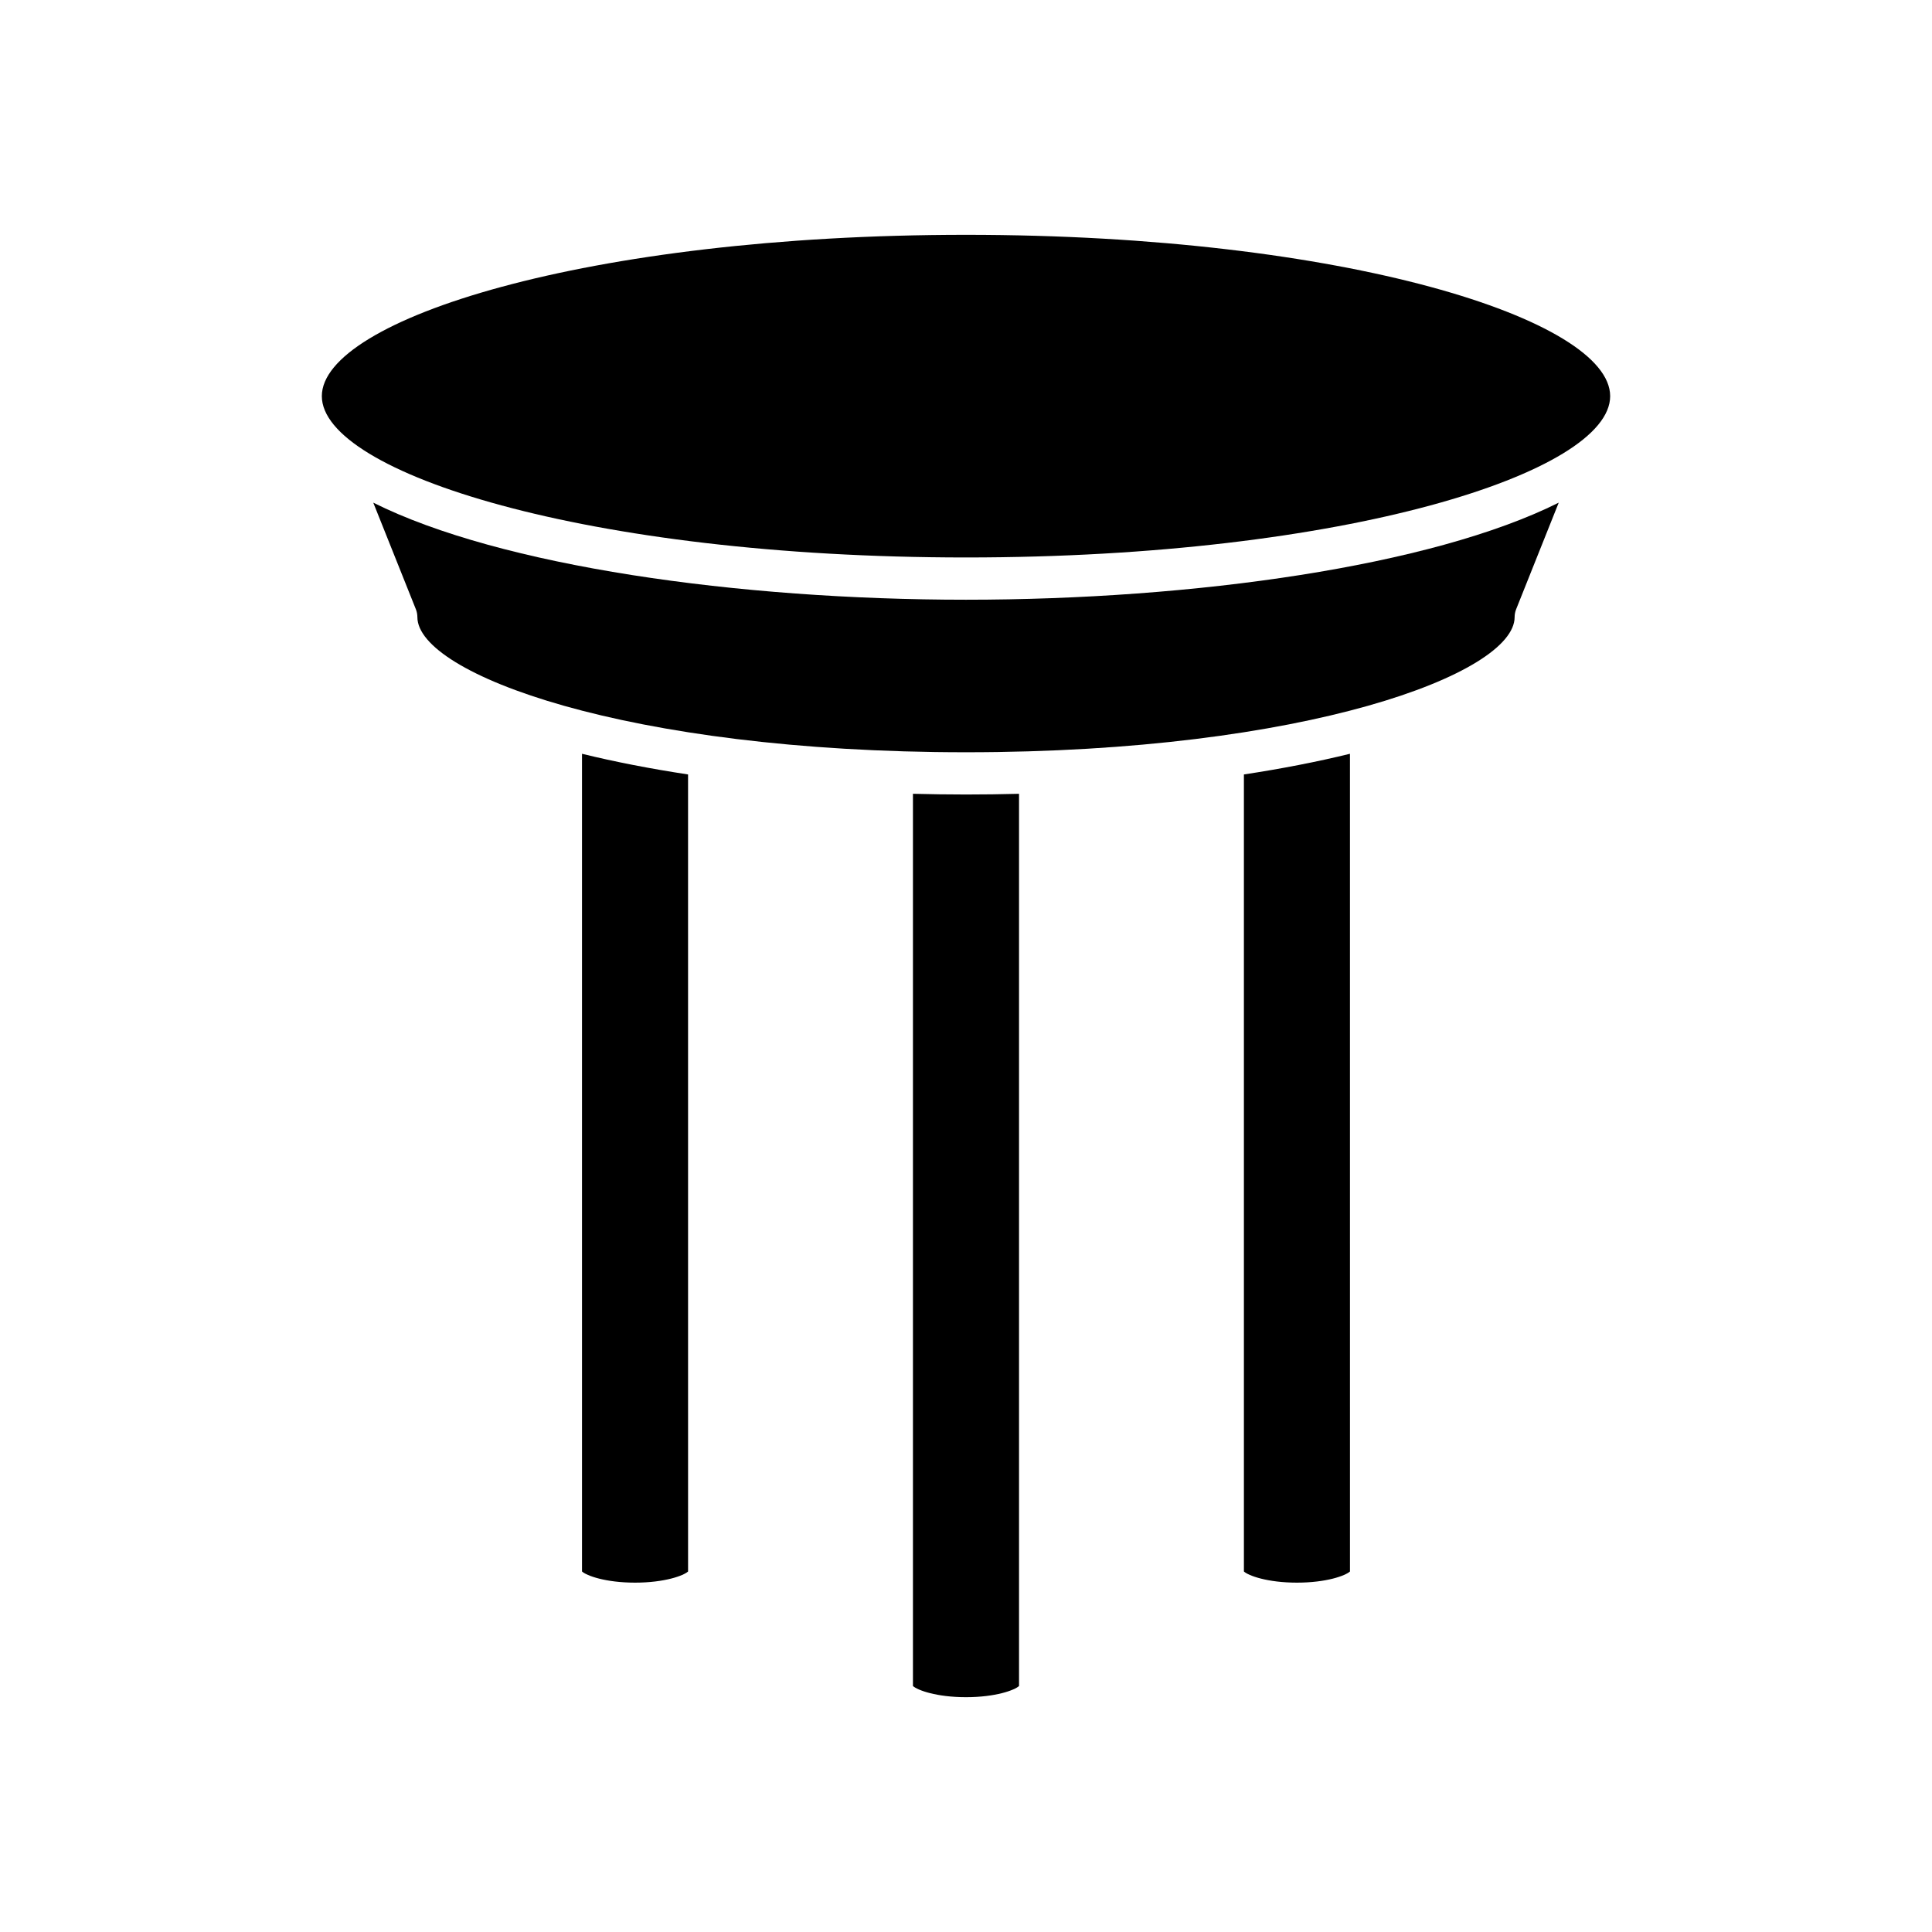 <?xml version="1.0" encoding="UTF-8"?>
<!-- Uploaded to: SVG Repo, www.svgrepo.com, Generator: SVG Repo Mixer Tools -->
<svg fill="#000000" width="800px" height="800px" version="1.1" viewBox="144 144 512 512" xmlns="http://www.w3.org/2000/svg">
 <g>
  <path d="m298.24 560.46c1.191 1.098 6.203 2.957 14.055 2.957 7.844 0 12.859-1.859 14.051-2.957l-0.004-211.22c-9.93-1.512-19.371-3.34-28.105-5.481z"/>
  <path d="m385.94 354.36v236.45c1.195 1.102 6.207 2.961 14.059 2.961s12.863-1.859 14.055-2.957v-236.45c-4.688 0.125-9.379 0.188-14.051 0.188-4.676-0.004-9.367-0.066-14.062-0.191z"/>
  <path d="m473.65 560.46c1.191 1.098 6.203 2.957 14.051 2.957 7.852 0 12.863-1.859 14.055-2.957l-0.004-216.7c-8.73 2.141-18.176 3.969-28.105 5.481z"/>
  <path d="m242.92 277.21 11.293 28.258c0.262 0.66 0.398 1.367 0.398 2.078 0 14.953 55.312 35.809 145.39 35.809 90.074 0 145.39-20.855 145.39-35.809 0-0.711 0.137-1.418 0.398-2.078l11.289-28.258c-33.707 16.848-96.688 25.723-157.08 25.723-60.395 0-123.38-8.875-157.08-25.723z"/>
  <path d="m400 206.23c-100.6 0-170.71 22.527-170.71 42.75 0 20.223 70.109 42.754 170.71 42.754 100.6 0 170.71-22.535 170.71-42.754-0.004-20.219-70.113-42.75-170.71-42.75z"/>
 </g>
</svg>